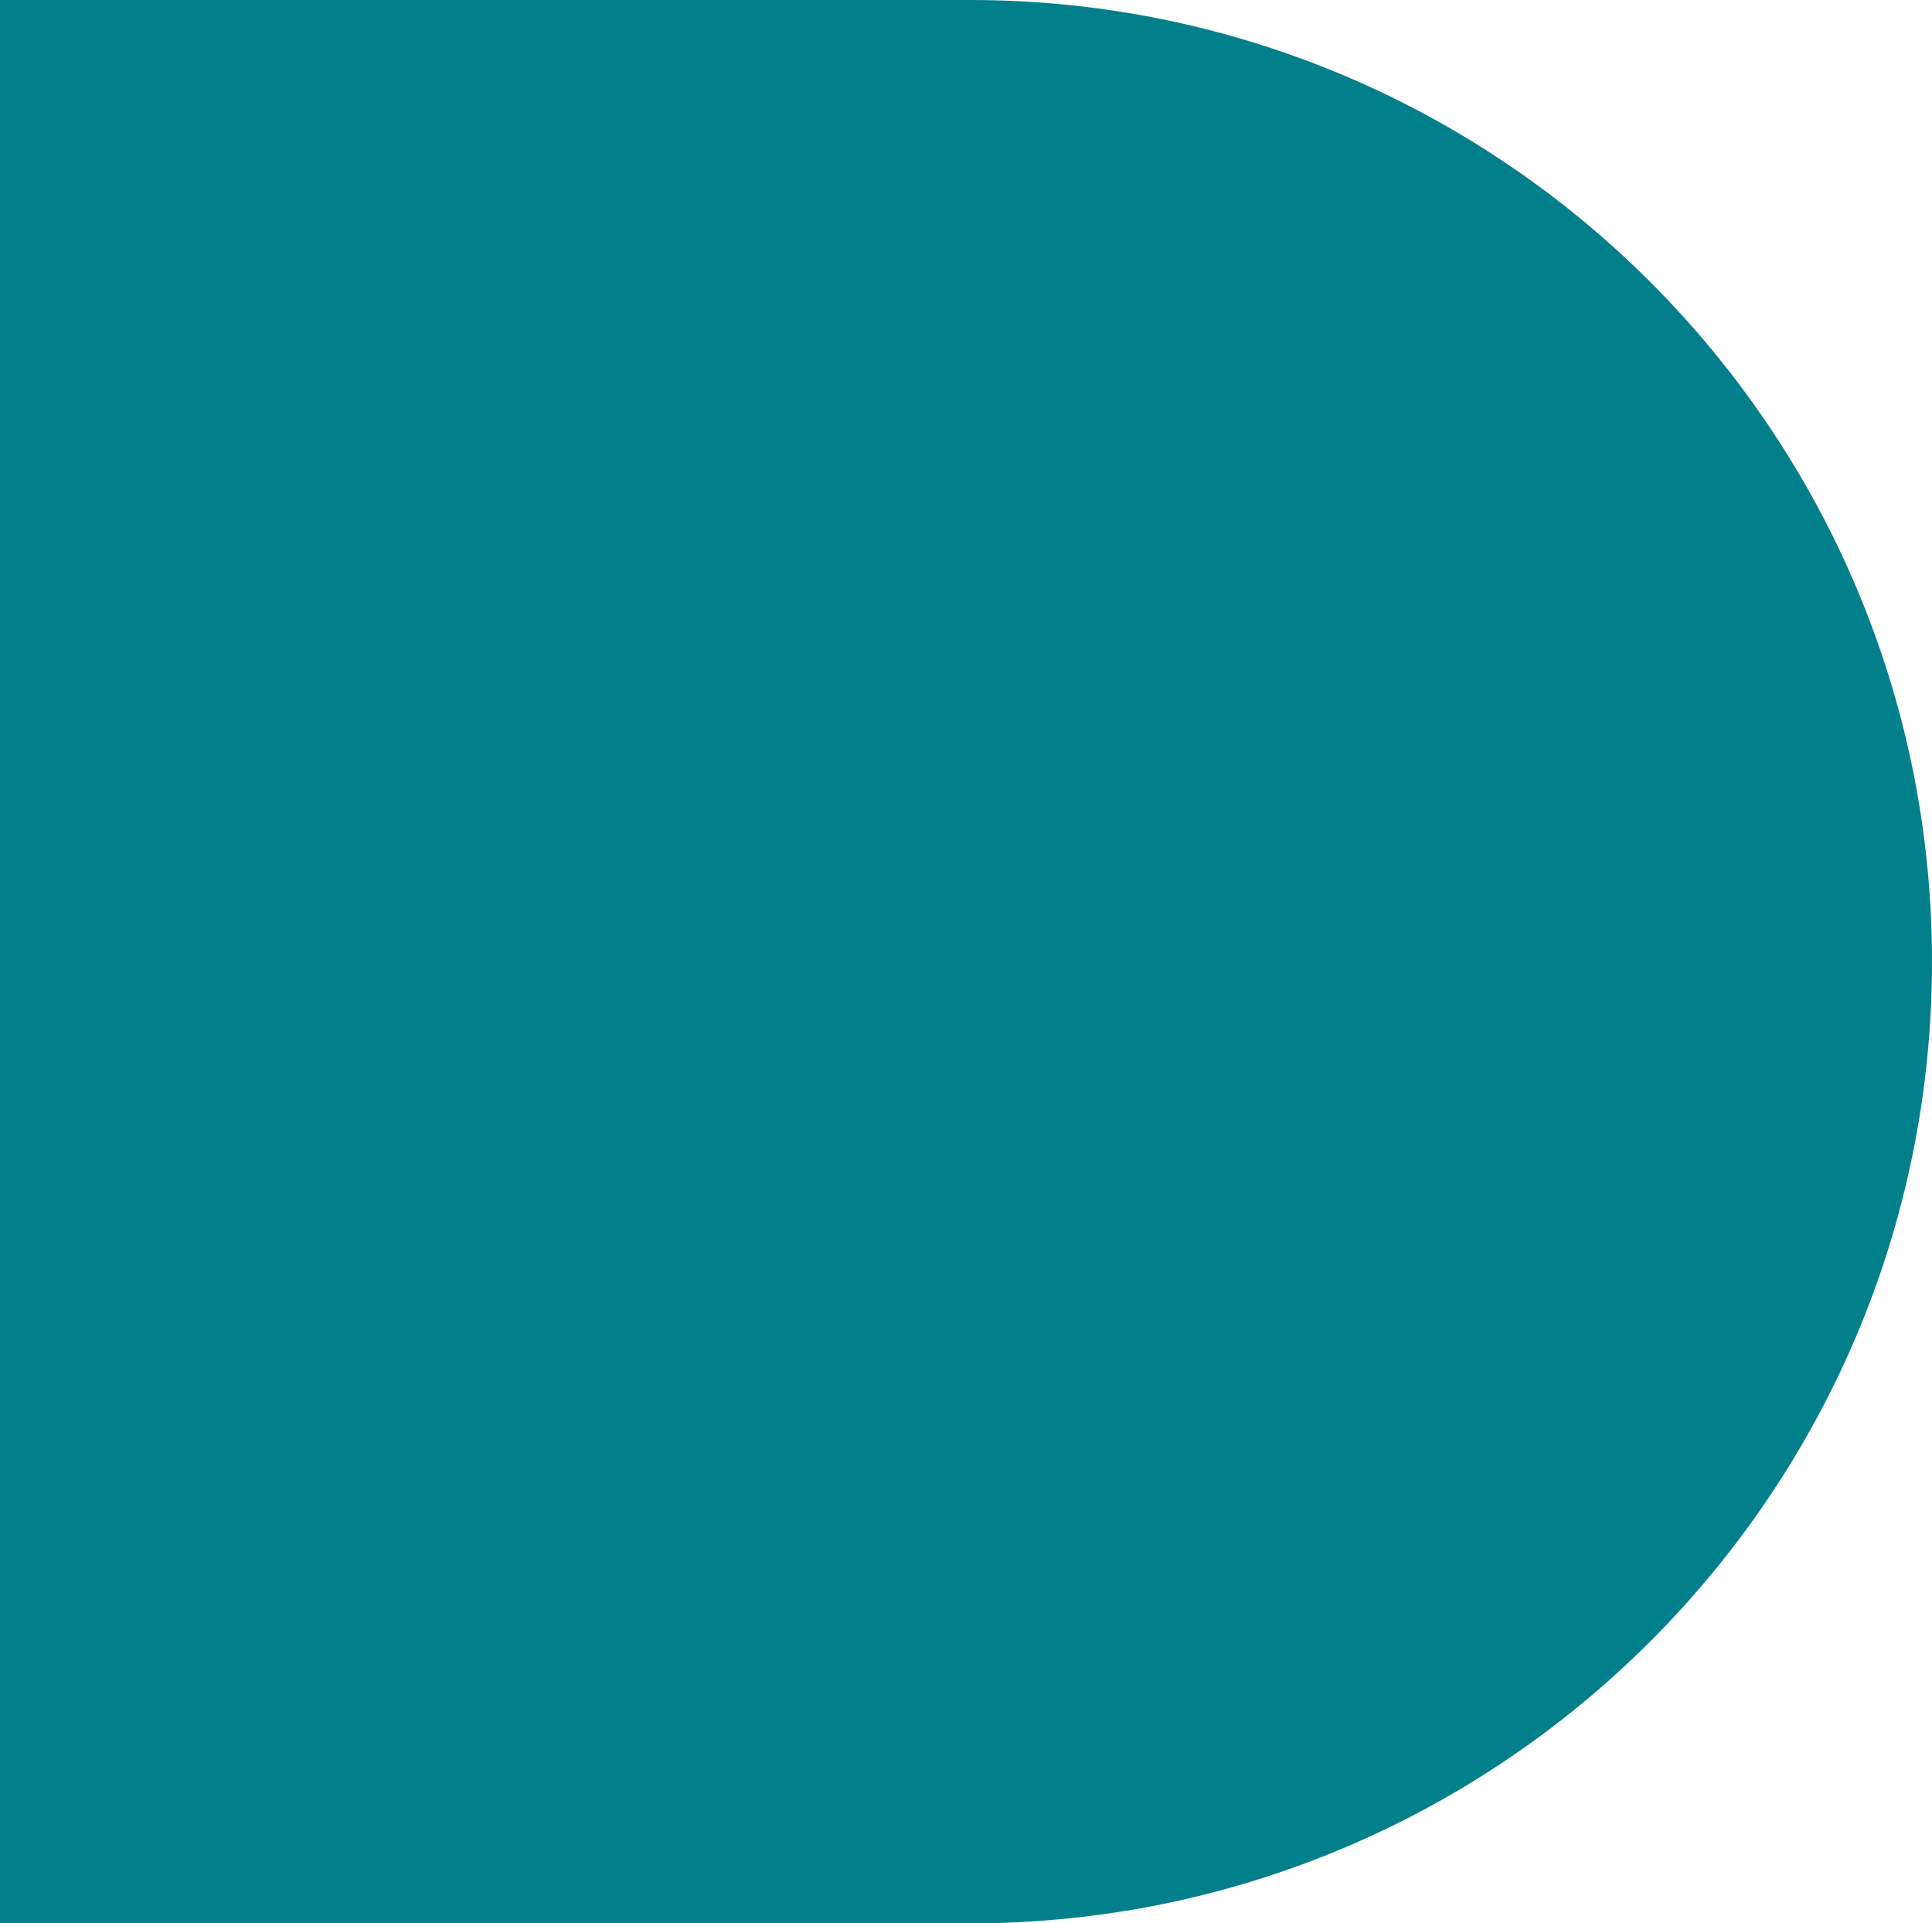 <svg xmlns="http://www.w3.org/2000/svg" width="238" height="237" viewBox="0 0 238 237">
<style type="text/css">
	.st0{fill:#01808C;}
</style>
<path id="Rectangle_675" class="st0" d="M119.5,0H0l0,0v237l0,0h119.5c65.4,0,118.5-53.1,118.5-118.5l0,0C238,53.1,184.9,0,119.5,0z
	"/>
</svg>
